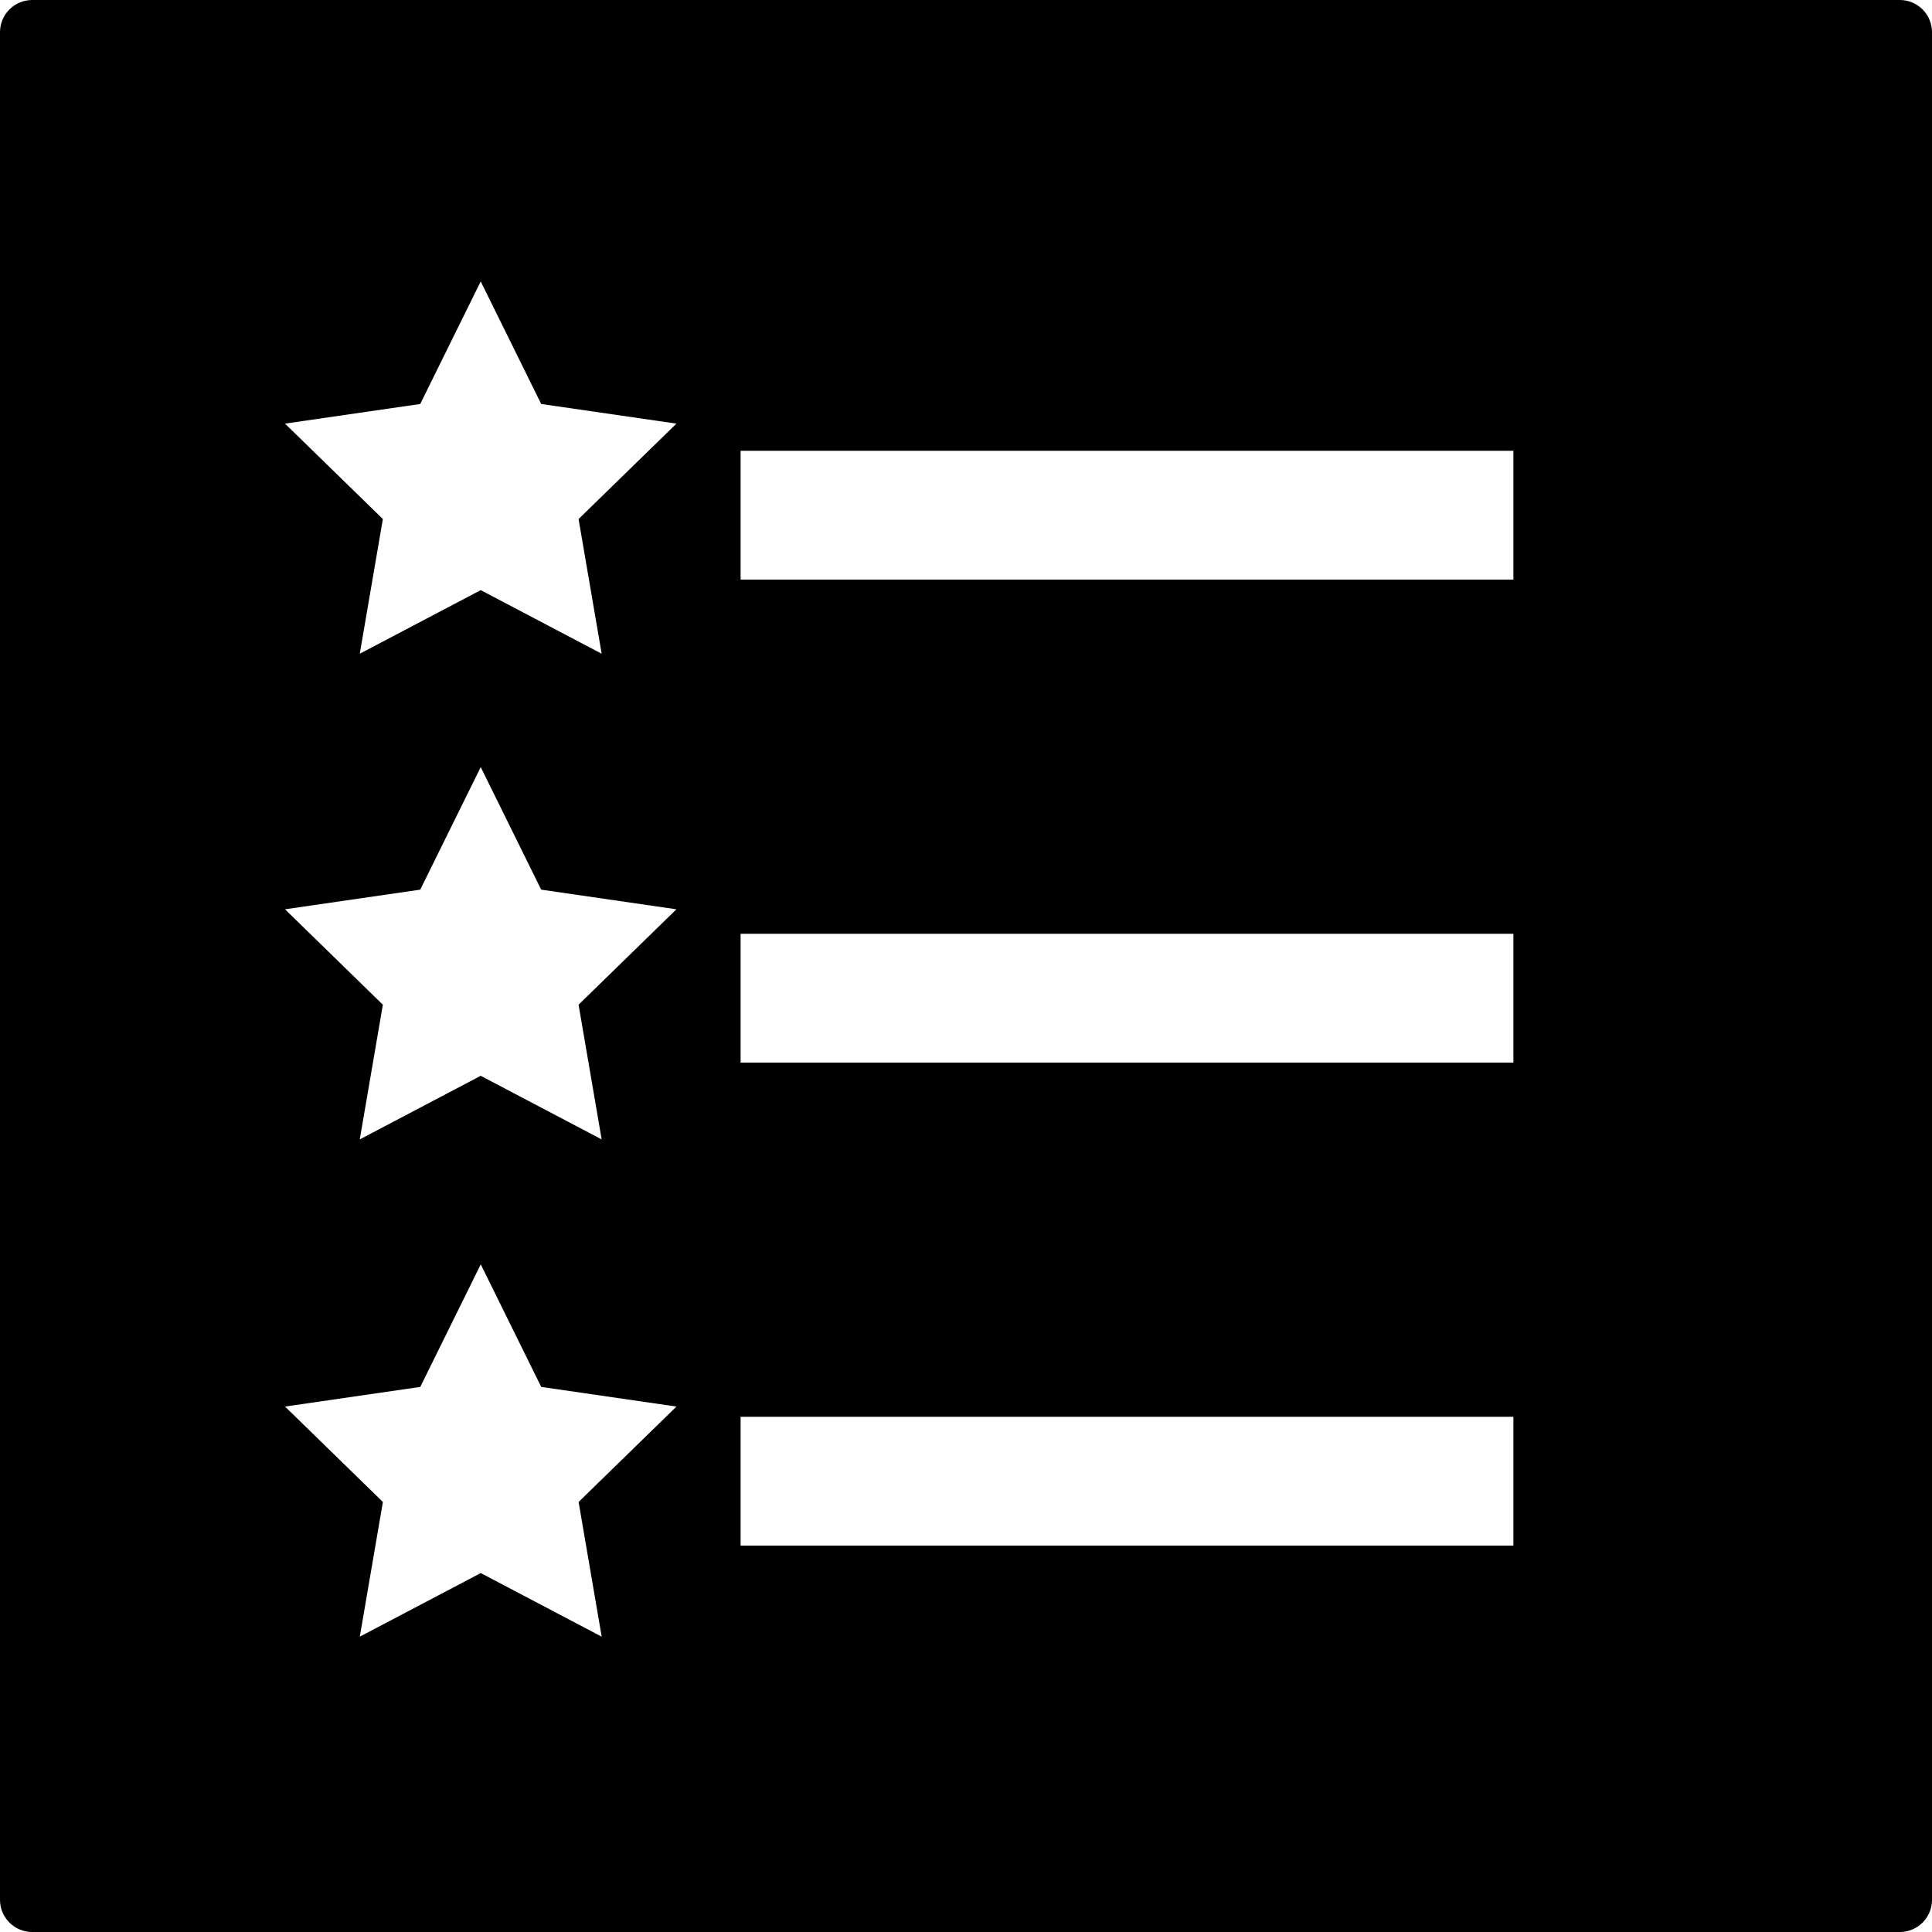 <?xml version="1.0" encoding="iso-8859-1"?>
<!-- Uploaded to: SVG Repo, www.svgrepo.com, Generator: SVG Repo Mixer Tools -->
<svg fill="#000000" height="800px" width="800px" version="1.1" id="Capa_1" xmlns="http://www.w3.org/2000/svg" xmlns:xlink="http://www.w3.org/1999/xlink" 
	 viewBox="0 0 60 60" xml:space="preserve">
<g>
	<path d="M59,0H1C0.448,0,0,0.447,0,1v58c0,0.553,0.448,1,1,1h58c0.552,0,1-0.447,1-1V1C60,0.447,59.552,0,59,0z M18.686,50.828
		l-3.756-1.975l-3.756,1.975l0.717-4.183l-3.039-2.963l4.2-0.61l1.878-3.806l1.878,3.806l4.2,0.61l-3.039,2.963L18.686,50.828z
		 M17.968,31.202l0.717,4.183l-3.756-1.975l-3.756,1.975l0.717-4.183l-3.039-2.963l4.2-0.61l1.878-3.806l1.878,3.806l4.2,0.61
		L17.968,31.202z M17.968,16.119l0.717,4.183l-3.756-1.975l-3.756,1.975l0.717-4.183l-3.039-2.963l4.2-0.61l1.878-3.806l1.878,3.806
		l4.2,0.61L17.968,16.119z M47,48H23v-4h24V48z M47,33H23v-4h24V33z M47,18H23v-4h24V18z"/>
</g>
</svg>